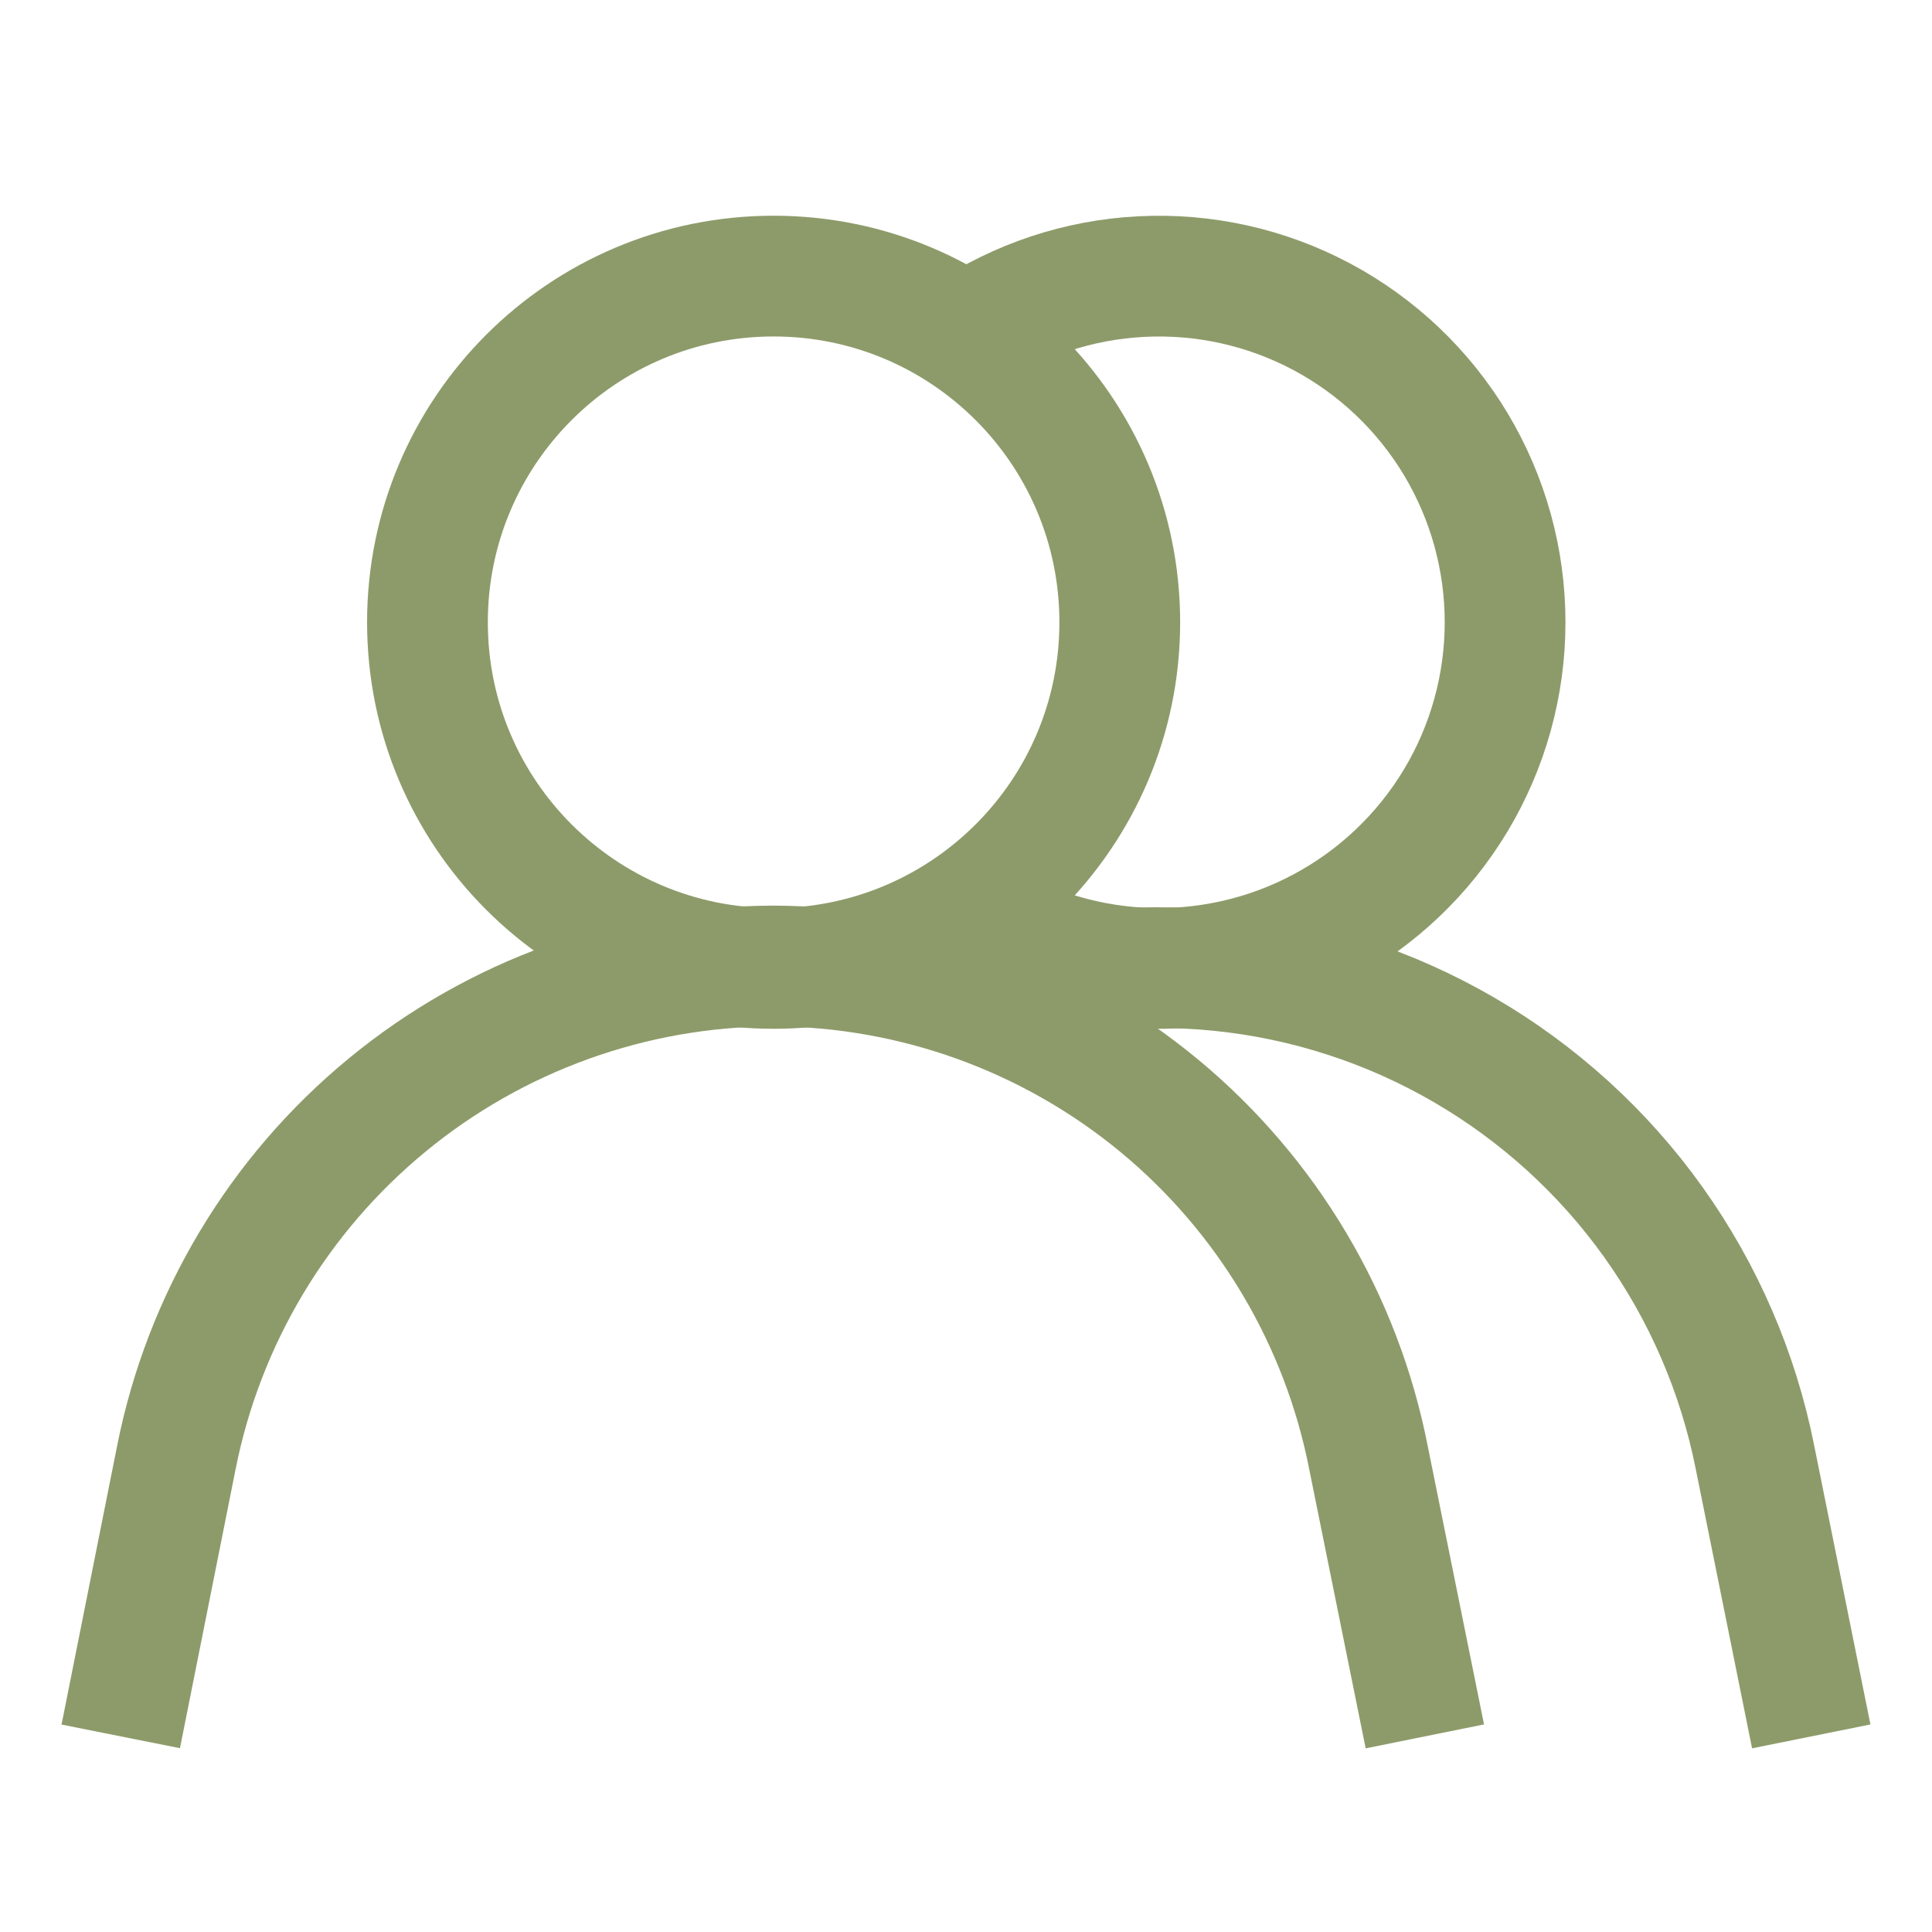 <svg width="32" height="32" viewBox="0 0 32 32" fill="none" xmlns="http://www.w3.org/2000/svg">
<path d="M12.813 16.04C15.98 16.04 18.547 13.473 18.547 10.307C18.547 7.14 15.98 4.573 12.813 4.573C9.647 4.573 7.08 7.14 7.08 10.307C7.08 13.473 9.647 16.04 12.813 16.04Z" stroke="#8D9B6A" stroke-width="2" stroke-miterlimit="10"/>
<path d="M2 28.76L2.92 24.147C3.373 21.854 4.607 19.79 6.41 18.305C8.214 16.819 10.477 16.005 12.813 16C15.144 16.009 17.4 16.826 19.197 18.311C20.993 19.797 22.22 21.859 22.667 24.147L23.6 28.76" stroke="#8D9B6A" stroke-width="2" stroke-miterlimit="10"/>
<path d="M16 15.067C16.863 15.646 17.867 15.98 18.905 16.033C19.943 16.085 20.976 15.855 21.893 15.366C22.81 14.877 23.577 14.148 24.112 13.257C24.647 12.366 24.929 11.346 24.929 10.307C24.929 9.267 24.647 8.248 24.112 7.356C23.577 6.465 22.81 5.736 21.893 5.247C20.976 4.758 19.943 4.528 18.905 4.581C17.867 4.633 16.863 4.967 16 5.547" stroke="#8D9B6A" stroke-width="2" stroke-miterlimit="10"/>
<path d="M30 28.76L29.067 24.133C28.788 22.731 28.215 21.405 27.384 20.241C26.553 19.078 25.483 18.106 24.247 17.388C23.011 16.67 21.636 16.224 20.214 16.079C18.792 15.934 17.356 16.093 16 16.547" stroke="#8D9B6A" stroke-width="2" stroke-miterlimit="10"/>
</svg>

